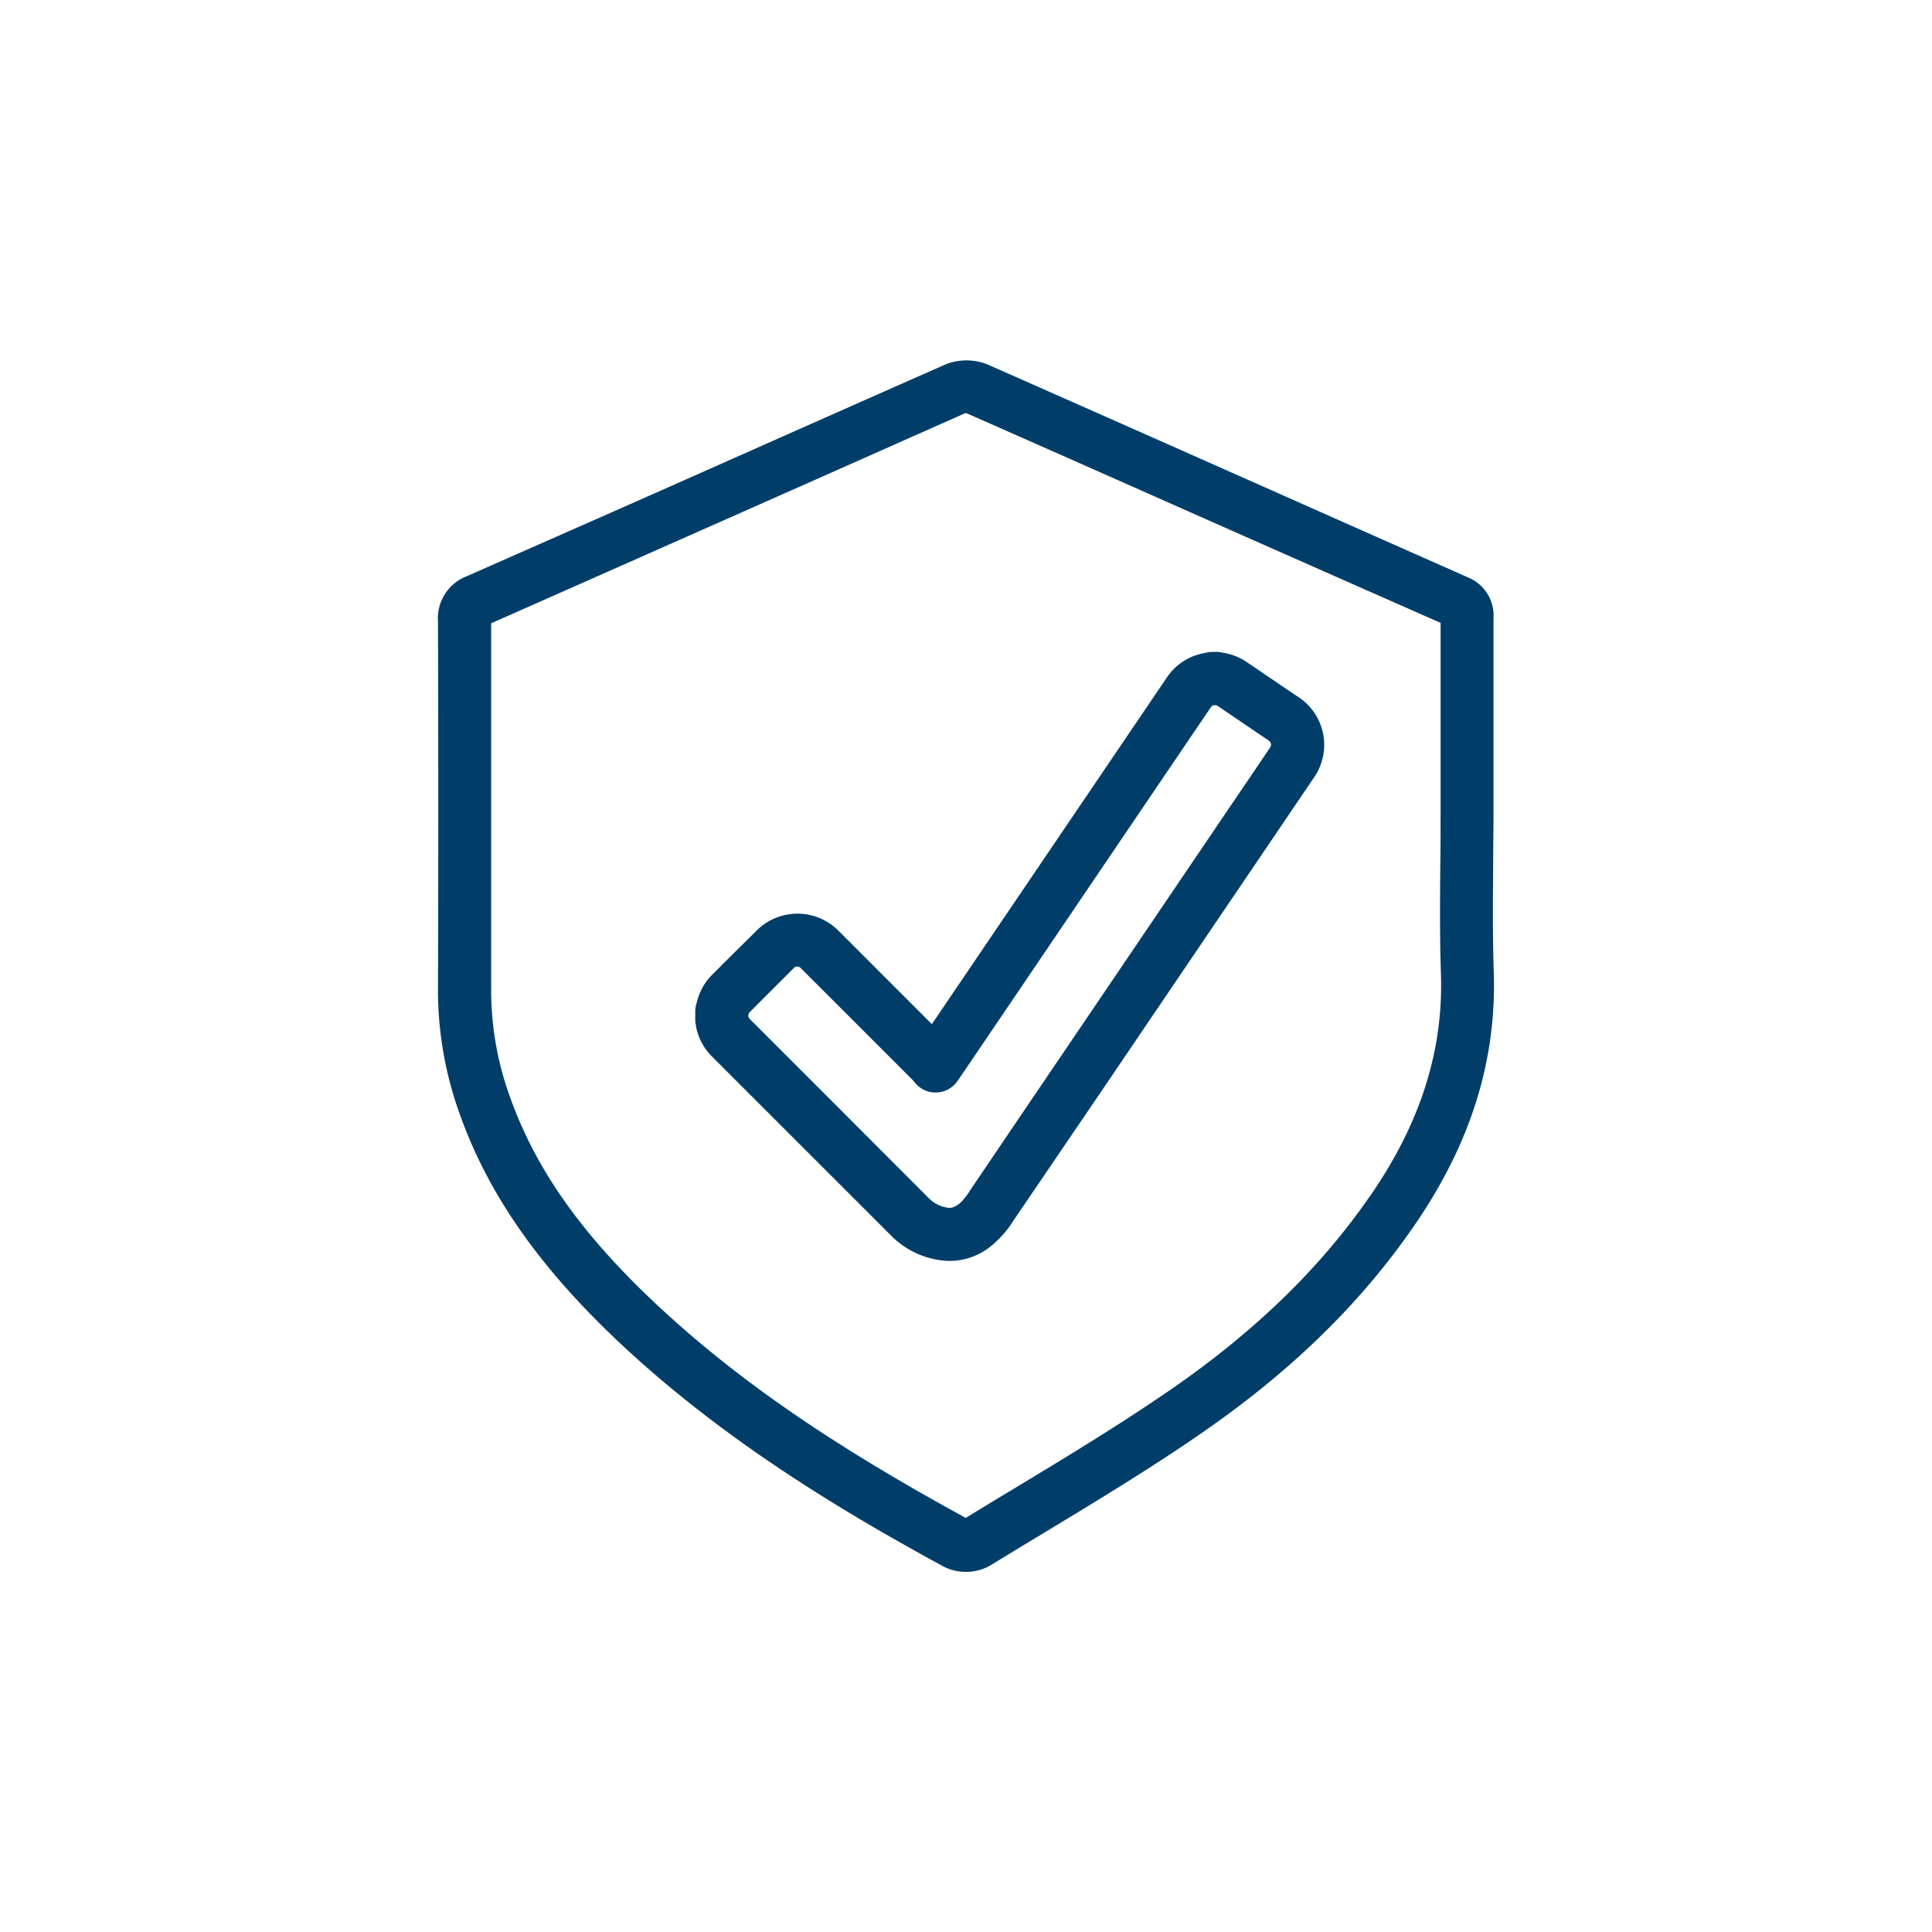 <svg id="Layer_1" data-name="Layer 1" xmlns="http://www.w3.org/2000/svg" viewBox="0 0 360 360"><defs><style>.cls-1{fill:#003e69;}</style></defs><path class="cls-1" d="M241.83,129.81l-1-.66-8.39-5.7a10.68,10.68,0,0,0-4.51-1.81,5.13,5.13,0,0,0-1.29-.17H226a5,5,0,0,0-1.33.18,10.59,10.59,0,0,0-7.33,4.72l-43.7,64.46-17.35-17.35a10.78,10.78,0,0,0-15.39,0l-5,4.95-3.16,3.16a10.61,10.61,0,0,0-2.5,3.87,12.55,12.55,0,0,0-.42,1.38l-.09.32a5.11,5.11,0,0,0-.18,1.35v1.42a4.55,4.55,0,0,0,.14,1.16l0,.22c.07.3.14.61.23.91a10.84,10.84,0,0,0,2.75,4.65l14.3,14.3,19.07,19.06a15.93,15.93,0,0,0,9.06,4.58,12.17,12.17,0,0,0,9.68-2.72,19.08,19.08,0,0,0,4.15-4.79l.19-.27L206,202.2l31.17-46q3.82-5.64,7.65-11.29A10.67,10.67,0,0,0,241.83,129.81Zm-5.24,9.59q-3.81,5.65-7.64,11.28l-31.17,46q-8.42,12.41-16.8,24.81l-.2.29a11.06,11.06,0,0,1-2,2.49c-1.2.92-1.85.82-2.17.77a6.2,6.2,0,0,1-3.56-1.79L154,204.16l-14.3-14.3a1,1,0,0,1-.26-.46s0,0,0-.06v-.21a2,2,0,0,1,.07-.26.78.78,0,0,1,.23-.31l3.16-3.17,4.94-4.93a.89.89,0,0,1,1.43,0q10.5,10.48,21,21l.15.2a4.95,4.95,0,0,0,8-.24l.47-.68.93-1.36,41.33-61,4.4-6.48c.31-.46.47-.48.73-.5h.1l.22,0a1,1,0,0,1,.37.19l8.41,5.71,1,.67C237.05,138.51,236.88,139,236.59,139.4Z"/><path class="cls-1" d="M278.34,181c-.22-6.59-.16-13.36-.11-19.9,0-3,.06-6.07.06-9.11V143.5q0-14.12,0-28.23a7.68,7.68,0,0,0-4.73-7.67Q253.77,98.84,234,90.05c-16.39-7.27-33.34-14.79-50-22.14a10.54,10.54,0,0,0-8,.07c-14.83,6.55-29.89,13.23-44.45,19.7S101.82,100.82,87,107.36a8.4,8.4,0,0,0-5.39,8.41c.07,22.91.08,46.07,0,68.83A68.24,68.24,0,0,0,85.81,208c5.58,15.44,15.65,29.45,31.69,44.1,19.44,17.75,41.42,30.61,58.39,39.84a9.22,9.22,0,0,0,8.59-.21c3.15-1.93,6.32-3.85,9.48-5.76,9.77-5.91,19.87-12,29.48-18.62,17-11.66,30.11-24.45,40.17-39.1C274.08,213,278.9,197.54,278.34,181Zm-22.87,41.59c-9.36,13.63-21.67,25.58-37.63,36.55-9.37,6.44-19.34,12.47-29,18.31-3,1.79-5.93,3.58-8.88,5.39-24.15-13.17-41.38-24.94-55.81-38.1-15-13.71-24-26.1-29.06-40.17a58.28,58.28,0,0,1-3.57-20c0-22.63,0-45.65,0-68.43,14.67-6.48,29.55-13.09,44-19.48C150,90.25,165,83.58,179.82,77l.29,0c16.62,7.33,33.5,14.82,49.83,22.06q19.25,8.52,38.49,17,0,13.69,0,27.38V152c0,3,0,6-.05,9-.06,6.64-.12,13.51.11,20.31C269,195.68,264.7,209.18,255.47,222.61Z"/></svg>
